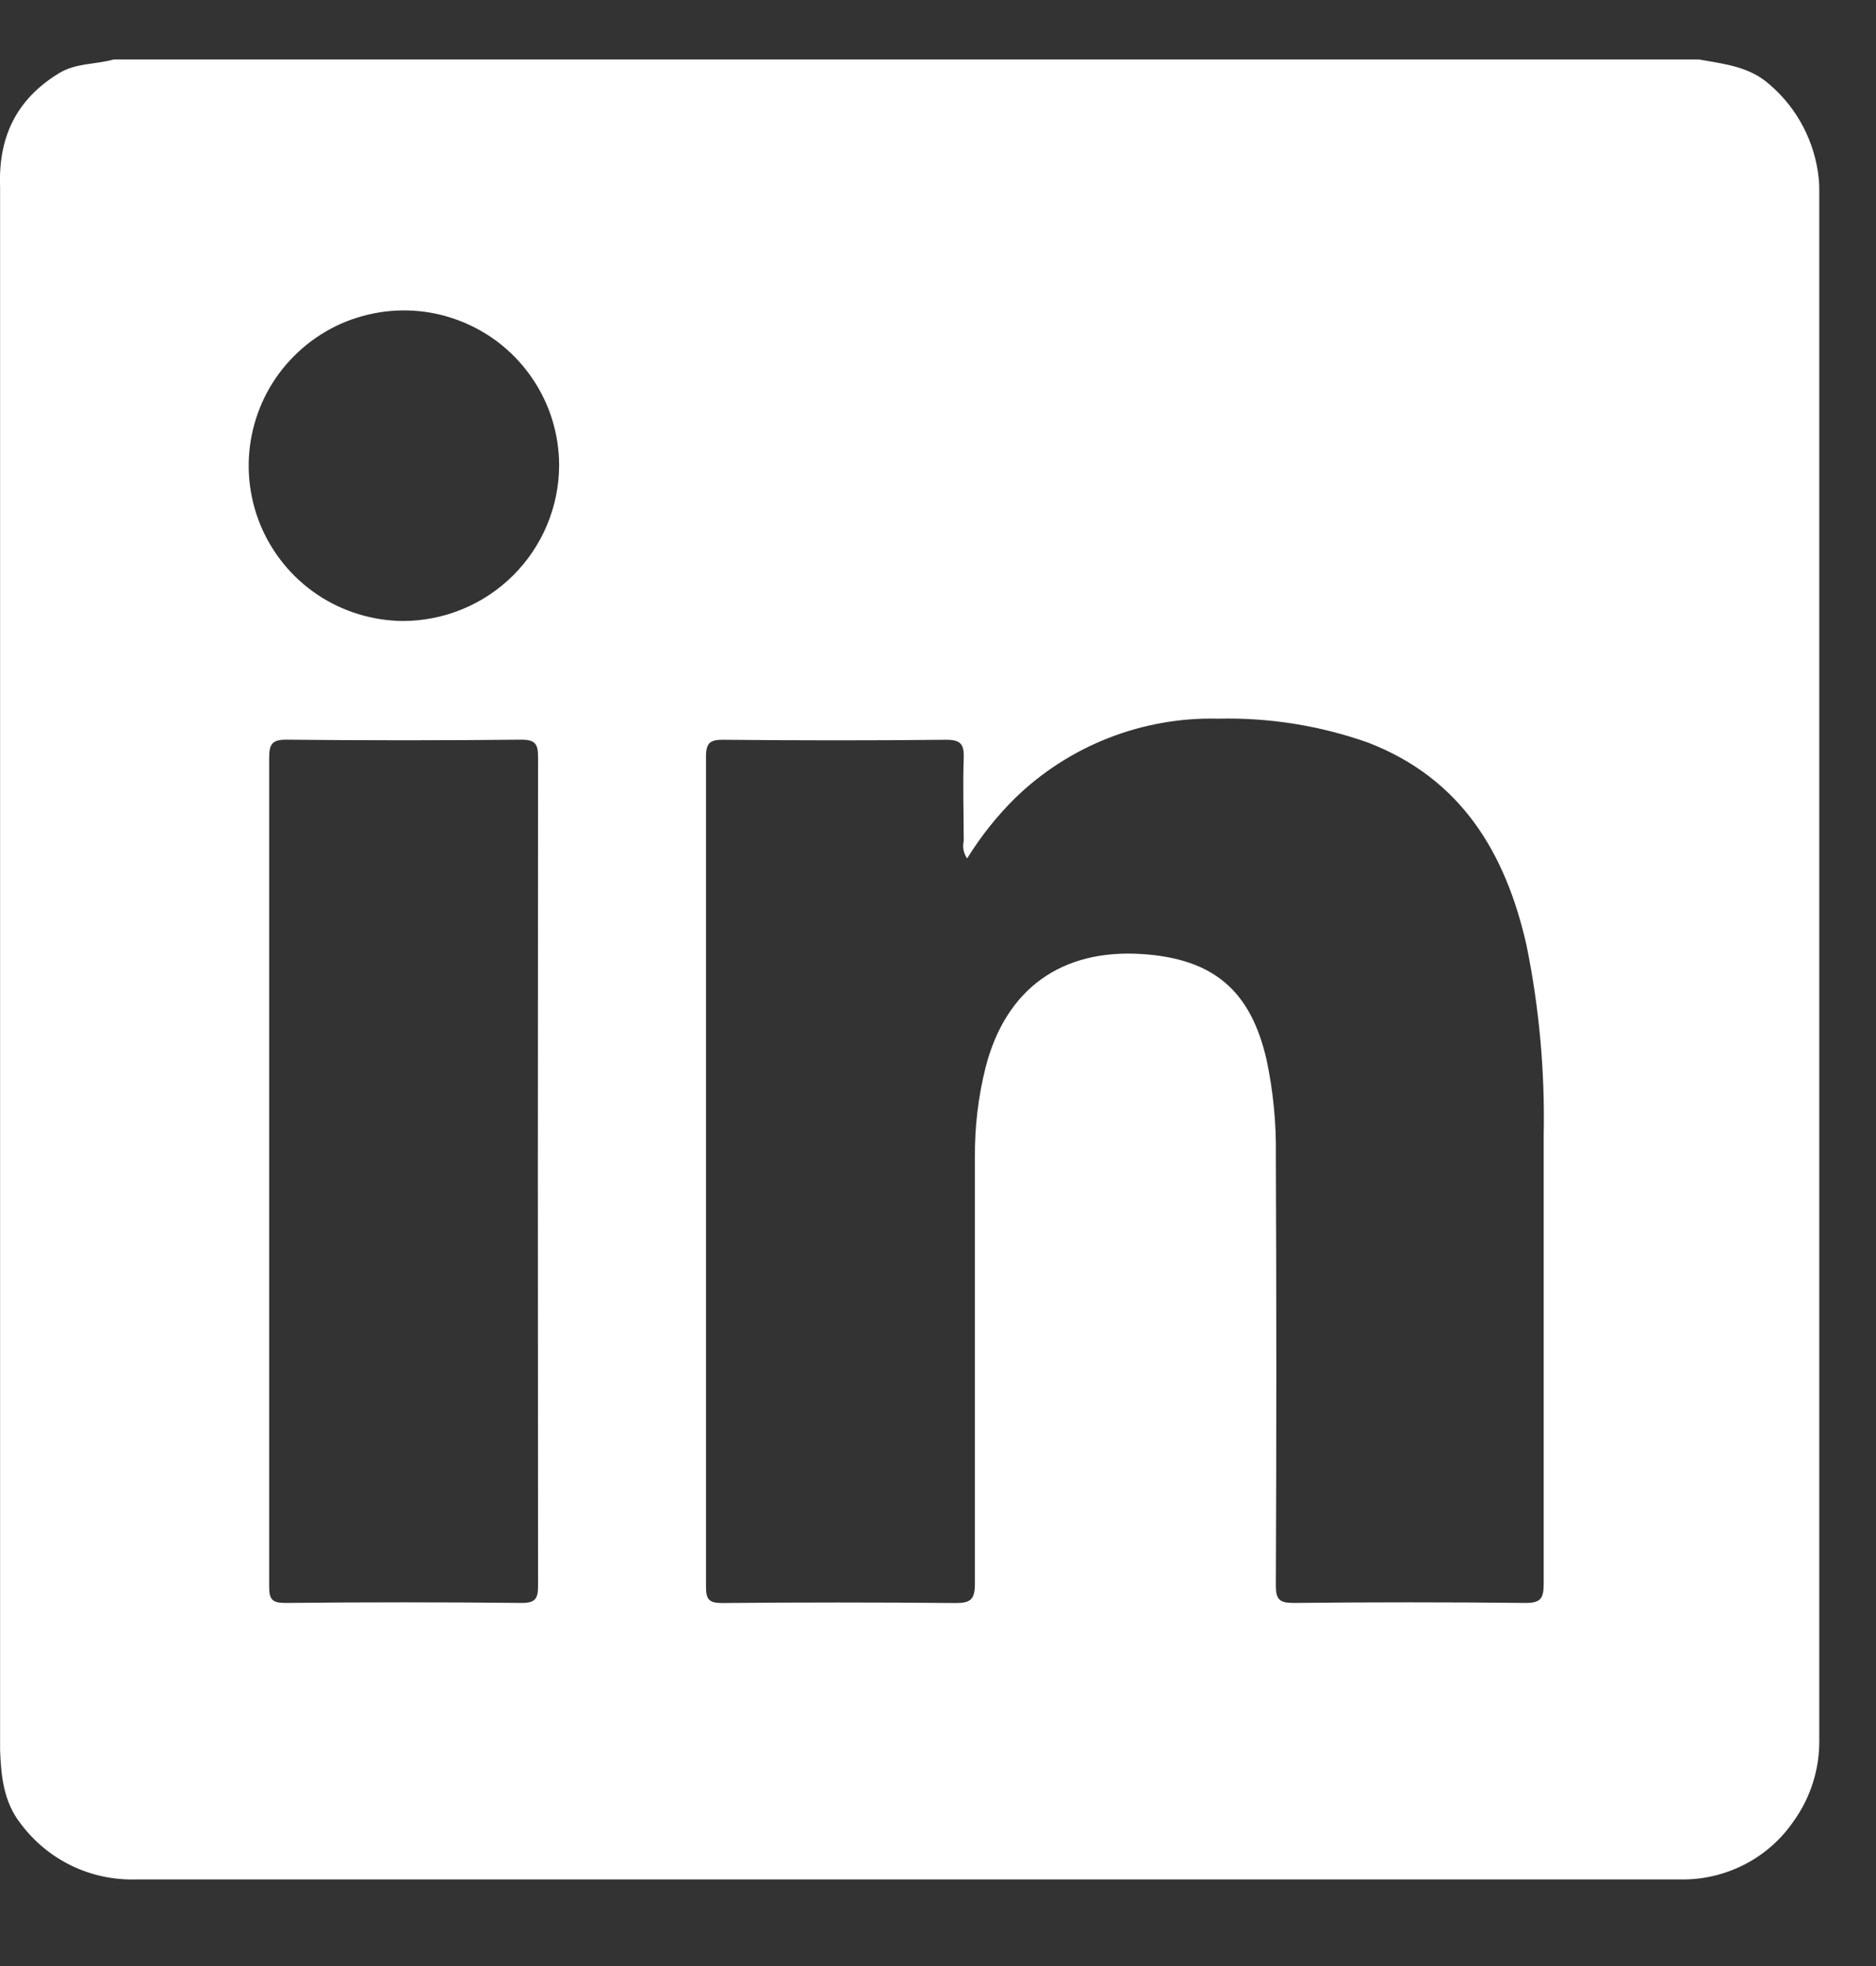 <svg width="21" height="22" viewBox="0 0 21 22" fill="none" xmlns="http://www.w3.org/2000/svg">
<rect x="0" y="0" width="21" height="22" fill="#333333" stroke="none"/>
<path d="M20.36 2.007C20.32 1.595 20.123 1.214 19.808 0.945C19.578 0.741 19.299 0.717 19.022 0.666H1.27C1.067 0.723 0.848 0.703 0.656 0.822C0.176 1.117 -0.02 1.542 0.001 2.095V19.584C0.012 19.875 0.04 20.162 0.23 20.405C0.38 20.606 0.575 20.768 0.8 20.877C1.026 20.986 1.274 21.038 1.524 21.031H18.668C18.731 21.031 18.788 21.031 18.857 21.031C19.098 21.028 19.334 20.967 19.547 20.854C19.76 20.741 19.942 20.578 20.078 20.379C20.267 20.116 20.368 19.799 20.365 19.474C20.365 13.696 20.365 7.918 20.365 2.14C20.366 2.096 20.364 2.051 20.36 2.007ZM6.023 17.741C6.023 17.88 6.001 17.938 5.84 17.937C4.96 17.928 4.077 17.928 3.191 17.937C3.046 17.937 3.013 17.895 3.013 17.756C3.013 16.204 3.013 14.653 3.013 13.101C3.013 11.55 3.013 10.023 3.013 8.484C3.013 8.336 3.038 8.276 3.205 8.277C4.085 8.286 4.962 8.286 5.836 8.277C5.99 8.277 6.023 8.325 6.023 8.469C6.02 11.559 6.02 14.65 6.023 17.741ZM4.514 6.949C4.171 6.947 3.836 6.844 3.551 6.653C3.266 6.461 3.045 6.189 2.914 5.872C2.784 5.554 2.75 5.205 2.818 4.869C2.886 4.532 3.051 4.223 3.295 3.981C3.538 3.738 3.847 3.573 4.184 3.507C4.52 3.44 4.869 3.474 5.186 3.606C5.504 3.737 5.775 3.959 5.966 4.245C6.157 4.53 6.259 4.865 6.259 5.209C6.257 5.67 6.072 6.112 5.745 6.438C5.418 6.764 4.976 6.947 4.514 6.949ZM17.28 17.727C17.28 17.893 17.24 17.938 17.072 17.937C16.208 17.928 15.344 17.928 14.48 17.937C14.323 17.937 14.281 17.899 14.282 17.74C14.289 16.14 14.289 14.538 14.282 12.934C14.288 12.575 14.253 12.216 14.179 11.864C14.002 11.085 13.586 10.73 12.788 10.676C11.882 10.616 11.258 11.066 11.033 11.943C10.95 12.274 10.91 12.614 10.913 12.955C10.913 14.545 10.913 16.134 10.913 17.724C10.913 17.904 10.859 17.939 10.692 17.938C9.822 17.93 8.951 17.93 8.081 17.938C7.936 17.938 7.903 17.896 7.903 17.757C7.903 14.66 7.903 11.563 7.903 8.466C7.903 8.313 7.949 8.277 8.095 8.278C8.928 8.286 9.761 8.287 10.594 8.278C10.759 8.278 10.793 8.334 10.788 8.484C10.777 8.792 10.788 9.102 10.788 9.411C10.78 9.444 10.78 9.479 10.786 9.512C10.793 9.546 10.806 9.578 10.826 9.606C10.979 9.359 11.16 9.131 11.366 8.928C11.666 8.637 12.021 8.41 12.409 8.258C12.797 8.106 13.212 8.032 13.63 8.042C14.204 8.028 14.776 8.119 15.318 8.311C16.357 8.714 16.853 9.543 17.087 10.574C17.231 11.277 17.295 11.995 17.28 12.712C17.28 14.384 17.28 16.055 17.28 17.727Z" fill="white"/>
</svg>
